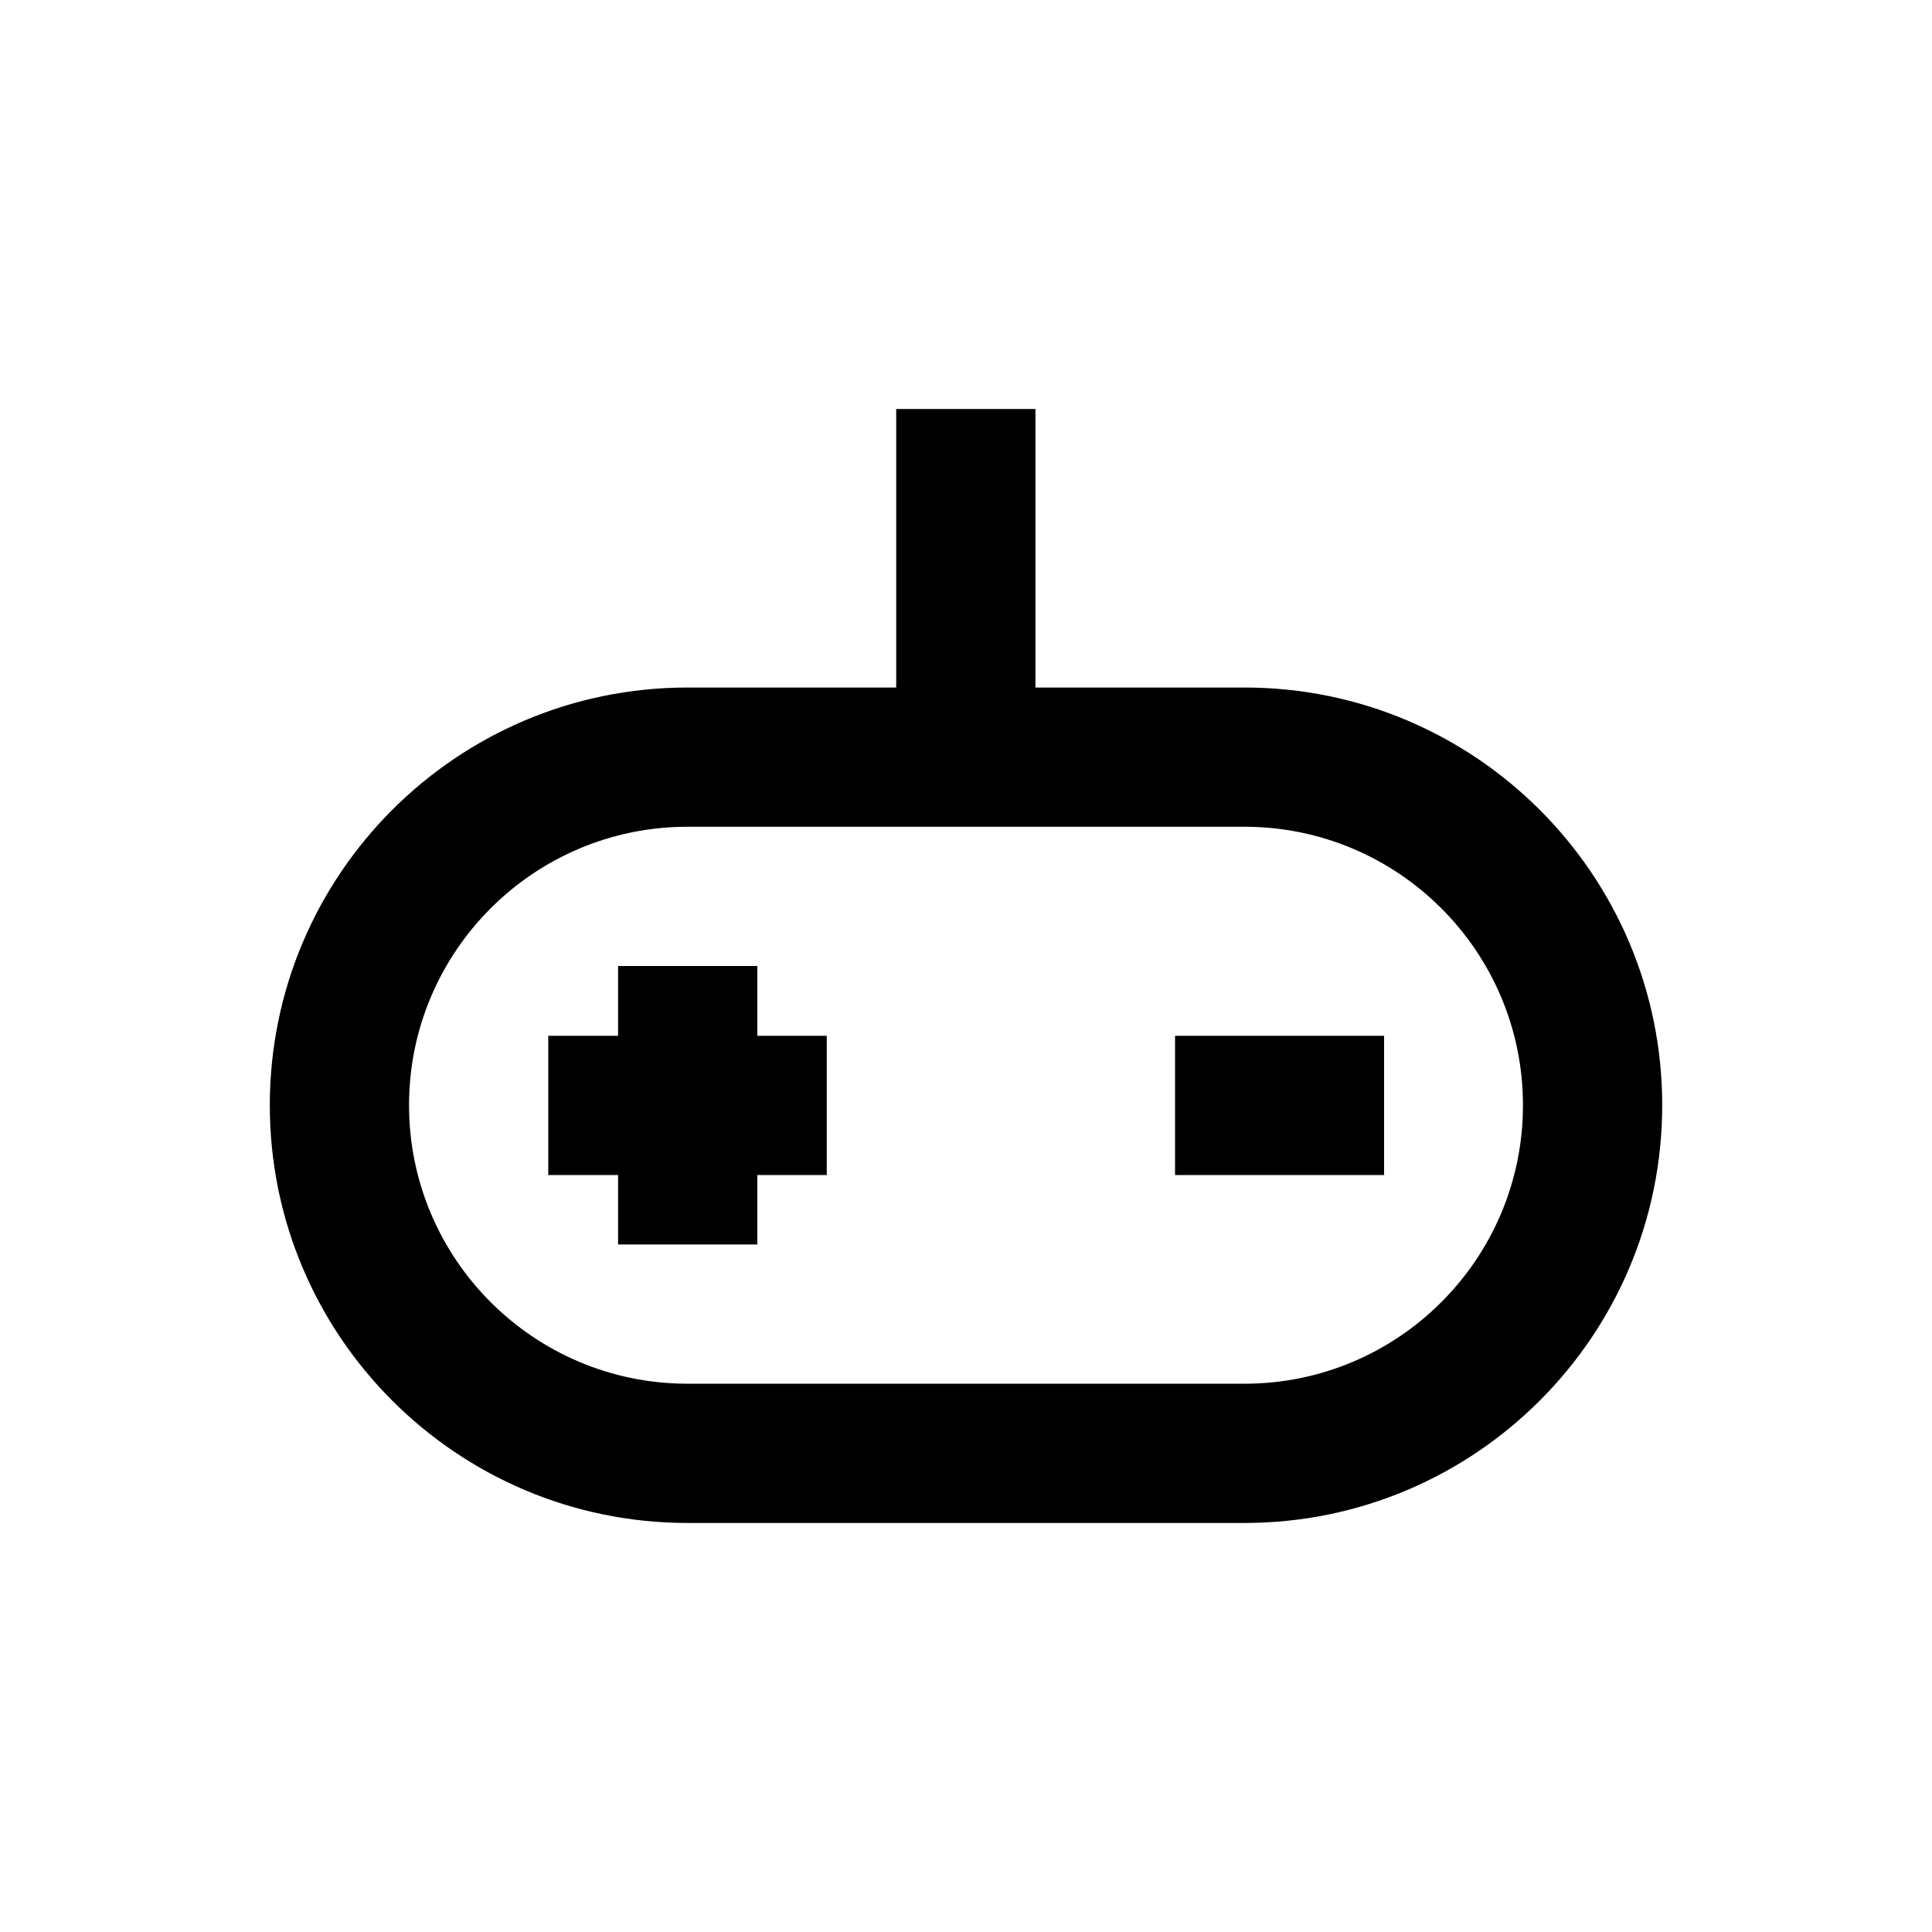 <?xml version="1.0" encoding="UTF-8"?>
<!-- Uploaded to: SVG Repo, www.svgrepo.com, Generator: SVG Repo Mixer Tools -->
<svg fill="#000000" width="800px" height="800px" version="1.1" viewBox="144 144 512 512" xmlns="http://www.w3.org/2000/svg">
 <g>
  <path d="m473.8 326.2h-55.398v-73.801h-36.898v73.801h-55.301c-61.105 0-110.7 49.594-110.7 110.7-0.004 61.105 49.59 110.7 110.7 110.7h147.6c61.105 0 110.7-49.594 110.7-110.7 0-61.105-49.594-110.7-110.7-110.7zm0 184.5h-147.6c-40.738 0-73.801-33.062-73.801-73.801 0-40.738 33.062-73.801 73.801-73.801h147.6c40.738 0 73.801 33.062 73.801 73.801-0.004 40.738-33.066 73.801-73.805 73.801z"/>
  <path d="m344.7 400h-36.902v18.496h-18.5v36.902h18.5v18.398h36.902v-18.398h18.398v-36.902h-18.398z"/>
  <path d="m455.4 418.5h55.398v36.898h-55.398z"/>
 </g>
</svg>